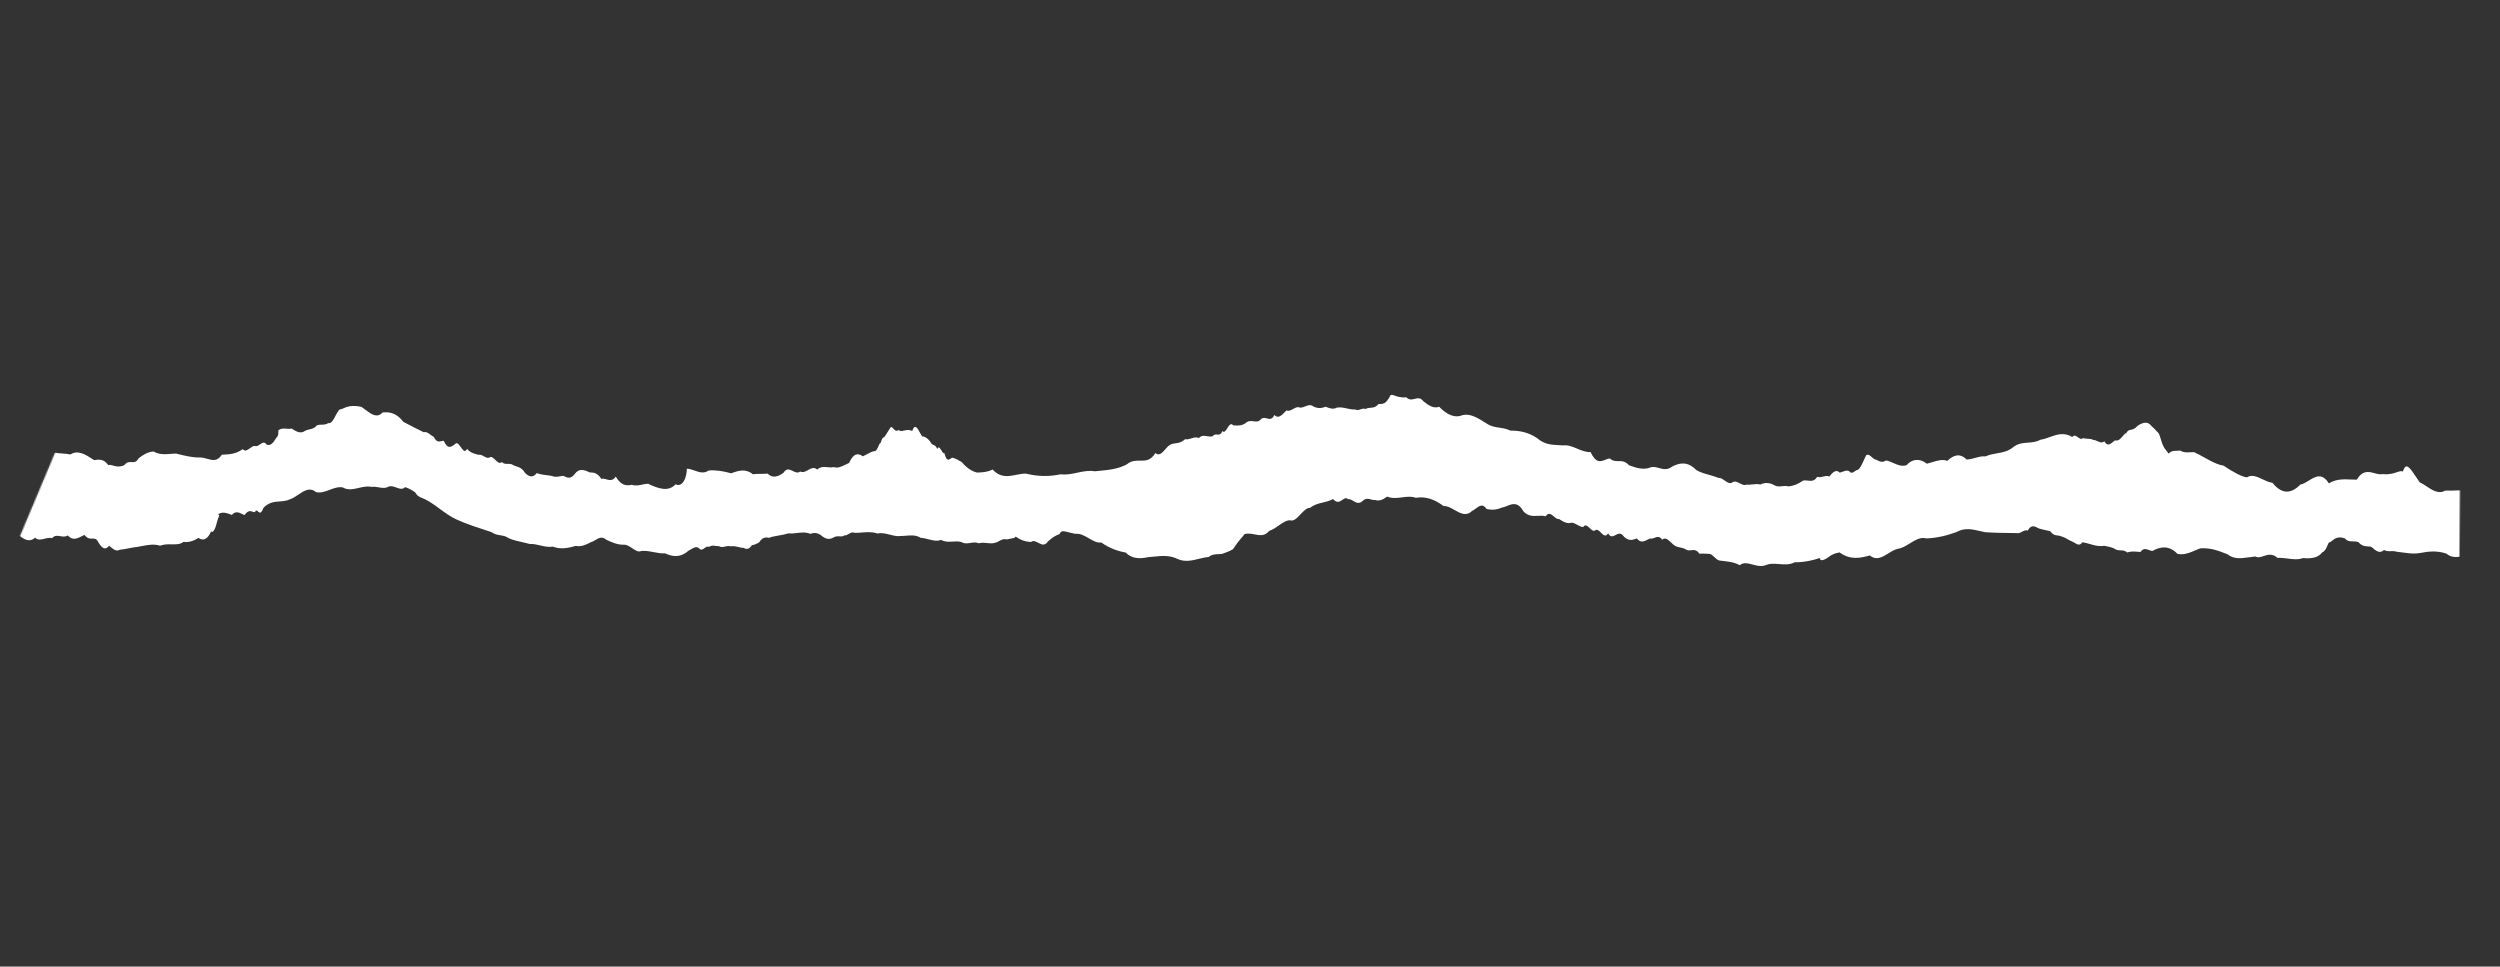 <?xml version="1.0" encoding="UTF-8"?> <svg xmlns="http://www.w3.org/2000/svg" width="2038" height="788" viewBox="0 0 2038 788" fill="none"><rect x="0" y="0" width="2038" height="788" fill="#333333" stroke="none"/><mask id="mask0_78_1286" style="mask-type:alpha" maskUnits="userSpaceOnUse" x="0" y="298" width="2006" height="226"><path d="M74.606 298.335L2005.94 307.655L2004.47 523.28L0.07 475.584L74.606 298.335Z" fill="#222835"></path></mask><g mask="url(#mask0_78_1286)"><path fill-rule="evenodd" clip-rule="evenodd" d="M2493.45 473.721C2495.28 473.878 2496.37 473.971 2496.36 473.201L2496.3 470.779L2496.16 464.271L2495.93 453.985L2495.62 440.224L2495.25 423.287L2495.18 420.062C2493.98 422.412 2491.26 422.585 2487.56 422.82C2486.81 422.868 2486.02 422.918 2485.19 422.99C2478.74 425.907 2469.97 424.524 2460.94 419.488C2456.95 419.123 2452.89 417.246 2448.98 415.436C2444.12 413.191 2439.5 411.05 2435.51 412.037C2430.84 412.043 2426.9 409.791 2424.3 408.308C2422.88 407.495 2421.86 406.912 2421.34 407.061C2418.24 406.634 2415.49 406.783 2412.98 406.92C2408.1 407.185 2404.09 407.403 2400.01 403.281C2396.83 401.114 2393.73 402.03 2390.26 403.06C2387.05 404.011 2383.51 405.058 2379.27 403.869C2375.94 402.875 2373.02 402.856 2370.39 402.839C2365.9 402.81 2362.26 402.787 2358.83 397.946C2356.03 393.035 2353.55 392.692 2351.01 392.341C2348.56 392.003 2346.05 391.656 2343.14 387.192C2341.69 386.811 2340.24 386.786 2338.76 386.76C2334.84 386.691 2330.81 386.621 2326.54 379.83C2324.35 380.017 2322.1 378.294 2319.83 376.552C2316.2 373.779 2312.52 370.959 2308.95 375.741C2306.46 375.335 2303.93 374.56 2301.39 373.779C2297.81 372.678 2294.19 371.566 2290.56 371.459C2283.57 363.459 2275.8 361.718 2267.66 365.478C2263.49 362.979 2259.24 362.622 2254.93 362.495C2253.13 362.259 2251.32 362.065 2249.51 361.87C2246.95 361.597 2244.38 361.321 2241.81 360.925L2241.5 360.683C2237.12 357.23 2232.72 353.764 2228.5 356.981C2226.87 357.434 2225.24 357.453 2223.62 357.471C2220.88 357.502 2218.17 357.532 2215.53 359.629C2214.22 359.683 2212.91 359.77 2211.62 359.856C2208.7 360.05 2205.83 360.241 2203.01 360.045C2200.43 360.156 2197.92 361.106 2195.48 362.031C2194.09 362.559 2192.72 363.08 2191.37 363.43C2190.56 363.914 2189.78 364.913 2189.02 365.891C2187.43 367.93 2185.92 369.879 2184.32 366.89C2182.01 364.394 2179.8 363.148 2177.74 371.48C2176.12 373.742 2174.41 373.394 2172.61 373.028C2172 372.905 2171.39 372.779 2170.76 372.752C2168.81 376.659 2166.65 376.968 2164.3 377.305C2163.8 377.377 2163.28 377.451 2162.76 377.562C2159.14 384.784 2155.71 382.87 2152.38 377.19C2149.18 378.134 2146.07 375.526 2142.88 372.048C2139.6 364.778 2136.34 361.52 2132.99 368.473C2129.31 360.299 2125.54 361.665 2121.34 368.287C2120.77 371.883 2119.68 371.897 2118.37 371.913C2117.33 371.927 2116.16 371.942 2115.01 373.748C2114.39 374.463 2113.77 375.243 2113.15 376.009C2111.17 378.481 2109.32 380.802 2108.1 380.275C2105.47 384.655 2102.62 384.714 2099.67 384.775C2098.78 384.794 2097.88 384.812 2096.98 384.947C2093.15 389.513 2089.07 390.868 2084.77 387.907C2080.88 388.283 2076.98 389.3 2073.06 390.322C2069.57 391.234 2066.06 392.148 2062.54 392.613C2057.89 392.125 2053.27 393.572 2048.68 395.014C2045.87 395.896 2043.06 396.776 2040.26 397.209C2033.14 397.861 2025.23 398.847 2017.21 400.437C2012.06 399.469 2006.89 399.656 2001.84 399.84C1998.95 399.945 1996.11 400.048 1993.33 399.933C1988.01 403.048 1982.81 399.593 1978.13 396.479C1976.18 395.179 1974.32 393.939 1972.57 393.26C1971.99 392.399 1971.44 391.574 1970.92 390.787C1964 380.381 1961.46 376.565 1958.76 384.383C1957.42 383.752 1956 384.241 1954.04 384.921C1951.45 385.819 1947.89 387.05 1942.26 386.468C1940.1 386.948 1937.87 386.34 1935.59 385.719C1930.91 384.447 1926.04 383.122 1921.25 391.027C1919.67 391.035 1918.08 390.964 1916.48 390.892C1910.58 390.626 1904.52 390.354 1898.5 394.047C1892.89 385.144 1887.5 388.467 1882.15 391.774C1879.83 393.202 1877.52 394.628 1875.2 395.063C1867.64 402.81 1860.03 402.992 1852.53 393.588C1849.79 393.25 1847.07 391.961 1844.41 390.699C1839.96 388.588 1835.66 386.55 1831.67 389.152C1827.03 388.516 1820.21 384.641 1812.57 379.573C1808.78 379.02 1804.77 377.165 1800.72 374.997C1799.47 374.331 1798.22 373.636 1796.97 372.942C1794.16 371.38 1791.35 369.82 1788.6 368.598C1787.61 368.58 1786.62 368.636 1785.64 368.691C1782.78 368.852 1780.01 369.007 1777.36 367.32C1776.43 367.439 1775.51 367.45 1774.62 367.46C1772.17 367.489 1769.9 367.515 1767.92 369.815C1767.2 368.794 1766.58 368.04 1766.02 367.359C1765.01 366.138 1764.19 365.156 1763.42 363.296C1762.85 362.449 1762.28 360.586 1761.69 358.629C1761.06 356.542 1760.4 354.348 1759.66 353.16C1759.2 352.708 1758.7 352.155 1758.15 351.539C1756.98 350.249 1755.57 348.679 1753.74 347.159C1751.02 343.577 1747.5 343.927 1742.65 347.04C1740.25 349.735 1738.45 350.1 1736.97 350.4C1735.53 350.691 1734.4 350.922 1733.31 353.161C1732.41 353.136 1731.53 354.21 1730.52 355.456C1728.94 357.403 1727.01 359.771 1724.1 359.021C1723.62 359.365 1723.14 359.763 1722.66 360.16C1720.3 362.122 1717.93 364.089 1715.42 359.744C1713.64 361.344 1711.81 360.511 1709.98 359.679C1708.87 359.175 1707.76 358.671 1706.67 358.708C1704.99 357.794 1703.34 357.722 1701.68 357.651C1700.45 357.597 1699.21 357.543 1697.97 357.133C1696.63 358.439 1695.24 357.436 1693.86 356.437C1692.34 355.338 1690.83 354.245 1689.39 356.241C1682.55 352.101 1676.46 354.304 1670.76 356.367C1668.24 357.279 1665.8 358.164 1663.4 358.46C1659.87 360.368 1656.43 360.614 1653.06 360.856C1649.01 361.145 1645.05 361.428 1641.13 364.557C1636.89 367.994 1632.55 368.747 1628.05 369.53C1624.95 370.069 1621.77 370.623 1618.48 372.082C1616.04 371.685 1613.33 372.425 1610.48 373.205C1608.11 373.852 1605.65 374.526 1603.15 374.599C1597.52 368.847 1592.01 371.284 1587.42 375.745C1583.76 374.143 1579.46 375.451 1575 376.807C1573.6 377.231 1572.19 377.66 1570.77 378.007C1564.72 373.346 1558.8 374.118 1554.27 379.152C1550.46 380.575 1546.85 378.963 1543.38 377.41C1541.34 376.498 1539.34 375.606 1537.38 375.363C1534.78 377.371 1532.15 376.277 1529.46 374.701C1528.33 374.799 1527.17 373.767 1526 372.726C1524.43 371.332 1522.84 369.918 1521.27 371.169C1520.66 372.374 1520.05 373.711 1519.45 375.042C1517.8 378.673 1516.18 382.261 1514.48 383.009C1513.67 383.068 1512.87 383.62 1512.06 384.176C1510.54 385.229 1508.99 386.292 1507.34 384.035C1505.68 383.222 1504.01 383.842 1502.28 384.486C1501.44 384.799 1500.59 385.117 1499.71 385.278C1496.97 382.361 1494.19 384.764 1491.23 388.446C1489.65 387.672 1488.04 388.071 1486.37 388.487C1484.77 388.883 1483.11 389.295 1481.37 388.713C1479.05 392.418 1476.52 392.122 1473.84 391.808C1472.55 391.657 1471.22 391.501 1469.86 391.788C1465.77 394.697 1461.76 396.215 1457.83 396.525C1456.11 395.973 1454.43 396.162 1452.76 396.348C1450.57 396.593 1448.4 396.835 1446.22 395.407C1442.38 393.363 1438.65 393.2 1434.97 395.006C1432.88 394.393 1430.82 394.639 1428.76 394.885C1427.12 395.081 1425.48 395.277 1423.83 395.039C1422.02 395.93 1420.16 394.968 1418.29 394.002C1416.37 393.009 1414.45 392.013 1412.55 393.014C1410.42 394.864 1408.19 393.303 1405.94 391.723C1404.27 390.55 1402.59 389.366 1400.92 389.567C1398.08 388.422 1395.48 387.705 1393 387.022C1389.48 386.053 1386.2 385.149 1382.81 383.182C1376.97 377.143 1370.98 376.234 1363.23 380.312C1359.25 383.426 1355.66 382.433 1352.28 381.498C1349.93 380.848 1347.68 380.225 1345.47 381.03C1340.09 383.216 1334.69 381.741 1328.01 379.311C1324.94 375.883 1322.11 375.89 1319.36 375.897C1317.01 375.904 1314.72 375.91 1312.38 373.775C1311.08 373.816 1309.8 374.33 1308.51 374.848C1304.81 376.329 1301.01 377.847 1296.62 368.506C1292.97 368.765 1289.32 367.242 1285.71 365.734C1281.94 364.161 1278.21 362.604 1274.55 363.103C1273.3 363.001 1272.05 362.945 1270.8 362.889C1264.88 362.624 1259.01 362.361 1253.01 357.136C1245.78 352.318 1238.61 350.964 1231.34 351.062C1228.25 349.522 1225.25 349.078 1222.3 348.641C1218.66 348.101 1215.09 347.572 1211.52 344.999L1211.37 344.904C1204.97 340.877 1198.7 336.932 1192.5 338.347C1186.28 341.045 1179.89 338.492 1173.17 331.574C1169.03 333.269 1164.76 330.75 1160.29 327.069C1157.95 323.945 1155.64 324.542 1153.28 325.155C1151.09 325.725 1148.84 326.308 1146.46 323.928C1141.96 324.28 1138.99 323.228 1136.95 322.505C1134.6 321.671 1133.49 321.275 1132.67 323.976C1132.31 324.34 1132 324.837 1131.65 325.384C1130.45 327.288 1128.86 329.79 1123.78 329.326C1121.44 332.147 1119.24 332.292 1117.18 332.427C1115.83 332.516 1114.55 332.6 1113.33 333.431C1111.8 332.776 1110.37 333.261 1109 333.727C1107.57 334.215 1106.2 334.681 1104.84 333.788C1102.49 333.973 1100.25 333.471 1098 332.968C1095.26 332.355 1092.51 331.739 1089.54 332.36C1086.92 333.948 1084.05 332.866 1080.8 331.643L1080.56 331.553C1077.27 332.939 1073.56 333.36 1069.21 330.465C1067.36 329.938 1065.61 330.642 1063.91 331.325C1062.08 332.057 1060.32 332.766 1058.56 331.915C1057.05 331.777 1055.58 332.594 1054.13 333.403C1052.34 334.403 1050.57 335.391 1048.75 334.556C1048.33 334.966 1047.91 335.4 1047.49 335.833C1044.73 338.683 1041.93 341.563 1038.86 338.289C1036.99 342.191 1034.96 341.656 1032.85 341.098C1031.24 340.674 1029.59 340.237 1027.91 341.723C1026.18 343.986 1024.11 343.713 1021.93 343.424C1020.12 343.185 1018.24 342.935 1016.4 344.117C1012.97 347.185 1009.53 346.986 1006.73 346.825C1006.23 346.795 1005.75 346.768 1005.29 346.76C1003.48 344.395 1001.93 346.818 1000.47 349.105C999.144 351.18 997.889 353.143 996.575 351.325C995.162 354.542 993.705 354.406 992.199 354.266C990.986 354.153 989.741 354.038 988.46 355.664C986.982 356.086 985.511 355.831 984.055 355.579C981.747 355.179 979.475 354.785 977.265 357.102C975.23 356.096 973.232 356.725 971.211 357.362C969.528 357.892 967.831 358.428 966.084 358.027C963.165 360.717 960.618 361.057 958.271 361.371C956.618 361.592 955.064 361.799 953.549 362.807C952.362 363.489 951.204 364.824 950.023 366.186C947.555 369.033 944.987 371.994 941.856 369.337C937.983 375.627 933.747 375.586 929.328 375.543C925.857 375.509 922.273 375.474 918.665 378.507C911.511 382.363 903.929 383.089 896.121 383.836C894.911 383.952 893.695 384.068 892.475 384.197C887.775 383.317 883.047 384.32 878.278 385.332C873.764 386.289 869.214 387.254 864.618 386.639C855.237 388.691 845.755 388.442 836.401 386.08C833.703 386.055 831.029 386.58 828.375 387.101C826.457 387.477 824.55 387.852 822.65 388.015C818.117 388.406 813.632 387.598 809.158 382.753C804.908 384.924 800.704 385.08 796.626 385.232L796.428 385.239C792.261 384.161 788.18 381.602 784.213 376.898C781.285 374.955 778.721 373.654 776.39 373.09C775.892 373.257 775.407 373.578 774.932 373.894C773.214 375.035 771.616 376.097 769.912 369.462C769.072 369.903 768.211 368.494 767.361 367.103C766.228 365.248 765.115 363.426 764.098 366.06C763.073 363.581 762.093 363.173 761.095 362.759C760.157 362.369 759.204 361.973 758.185 359.845C756.119 357.162 753.966 355.877 751.605 355.595C751.074 354.833 750.526 353.815 749.966 352.774C747.953 349.033 745.777 344.988 743.618 351.373C741.148 350.038 739.012 350.534 737.125 350.973C735.331 351.391 733.762 351.755 732.345 350.444C730.799 352.175 729.431 350.683 728.267 349.415C727.345 348.409 726.551 347.544 725.898 348.532C724.65 350.39 723.753 351.88 723.027 353.086C722.03 354.741 721.358 355.858 720.546 356.649C719.821 356.279 719.035 357.351 717.908 361.01C717.384 360.852 716.82 362.129 716.164 363.615C715.288 365.599 714.249 367.953 712.924 367.757C710.956 367.978 708.827 369.132 706.549 370.367C705.532 370.918 704.486 371.485 703.411 371.993C699.835 369.494 696.001 368.817 692.161 377.421C691.138 377.815 690.103 378.33 689.056 378.851C686.014 380.366 682.866 381.933 679.581 380.751C677.939 381.207 676.264 381.033 674.574 380.858C671.782 380.569 668.949 380.276 666.157 382.807C663.641 380.427 661.191 381.8 658.738 383.174C656.638 384.351 654.535 385.529 652.385 384.355C650.375 385.97 648.312 384.959 646.26 383.953C643.688 382.692 641.134 381.441 638.726 385.383C634.311 388.555 629.962 390.232 625.665 386.074C623.69 386.288 621.749 386.293 619.856 386.299C617.727 386.305 615.659 386.311 613.671 386.612C608.014 381.844 602.12 383.514 596.103 385.843C589.998 384.176 583.767 383.013 577.68 383.553C573.836 386.31 569.944 384.927 566.159 383.583C564.026 382.826 561.928 382.081 559.891 382.095C560.004 388.838 556.544 397.733 550.679 394.808C545.017 401.062 537.017 398.531 528.34 394.364C526.725 394.353 525.094 394.703 523.451 395.056C520.724 395.641 517.962 396.234 515.175 395.199C510.766 396.13 506.353 396.031 501.988 388.537C499.398 392.213 496.797 391.464 494.328 390.754C492.915 390.347 491.546 389.953 490.248 390.408C486.952 385.393 484.077 385.268 481.646 385.162C481.333 385.149 481.027 385.135 480.729 385.112C475.987 382.811 472.126 381.792 468.8 386.056C465.484 390.726 462.458 389.697 459.396 387.909C458.448 387.938 457.501 388.107 456.539 388.278C454.444 388.652 452.276 389.038 449.867 388.023C448.508 387.671 447.085 387.512 445.57 387.342C443.177 387.074 440.553 386.781 437.585 385.663C434.49 389.669 431.304 388.746 428.076 385.615C425.657 381.677 423.315 380.932 420.977 380.188C420.149 379.925 419.321 379.661 418.49 379.256C416.976 378.092 415.491 378.125 414.007 378.157C412.361 378.193 410.717 378.229 409.037 376.632C407.35 378.389 405.589 376.665 403.828 374.942C402.397 373.541 400.967 372.141 399.577 372.611C397.889 373.913 396.152 372.933 394.415 371.952C392.994 371.151 391.574 370.349 390.179 370.795C389.659 370.637 389.138 370.497 388.618 370.357C386.003 369.656 383.384 368.953 380.714 365.918C379.096 369.352 377.348 366.9 375.599 364.447C374.118 362.37 372.637 360.292 371.233 361.783C371.137 361.857 371.041 361.932 370.946 362.007C367.966 364.33 364.969 366.667 361.759 359.348C361.098 359.326 360.44 359.48 359.78 359.635C357.79 360.101 355.791 360.57 353.677 356.195C352.796 355.768 351.907 355.11 351.017 354.45C349.165 353.079 347.306 351.702 345.487 352.384C340.687 350.08 335.834 347.552 330.945 345.007C330.242 344.64 329.538 344.274 328.833 343.907C323.124 336.509 317.504 335.685 311.874 336.247C307.353 341.191 302.612 337.606 297.84 333.997C296.796 333.208 295.751 332.418 294.706 331.715C286.482 329.893 282.35 331.77 279.82 332.919C278.757 333.401 277.977 333.756 277.295 333.654C276.372 333.898 275.672 335.115 274.733 336.746C274.507 337.138 274.268 337.554 274.008 337.986C273.749 338.417 273.473 338.964 273.171 339.561C271.908 342.055 270.202 345.429 267.497 344.939C265.856 346.116 264.107 346.151 262.29 346.188C261.019 346.214 259.715 346.241 258.391 346.659C256.484 349.107 254.47 349.55 252.412 350.003C251.074 350.298 249.719 350.596 248.361 351.451C244.922 353.815 241.289 351.683 237.638 349.32C236.229 349.746 234.805 349.612 233.384 349.478C231.2 349.272 229.023 349.066 226.913 350.894C227.057 354.746 226.52 355.41 225.531 356.632C225.197 357.044 224.812 357.52 224.384 358.204C222.687 361.047 220.246 363.876 217.304 362.363C215.595 359.745 213.842 360.962 212.024 362.224C210.639 363.186 209.216 364.174 207.745 363.514C206.393 363.431 205.055 364.426 203.73 365.413C201.751 366.886 199.8 368.338 197.87 366.142C192.389 370.109 187.243 370.371 181.919 370.642C181.556 370.661 181.193 370.679 180.828 370.699C177.145 376.353 173.203 375.228 168.937 374.011C166.795 373.4 164.57 372.765 162.256 372.955C156.615 372.964 150.707 371.512 144.865 370.077C144.375 369.956 143.885 369.836 143.396 369.716C142.152 369.771 140.912 369.871 139.68 369.971C134.7 370.375 129.839 370.769 125.233 368.058C120.349 368.387 116.606 370.81 112.974 373.633C111.146 376.913 109.27 376.807 107.284 376.695C105.407 376.588 103.432 376.477 101.307 379.213C97.26 381.026 94.421 380.19 92.141 379.519C90.68 379.089 89.45 378.727 88.278 379.172C85.158 375.007 82.386 374.087 76.79 375.134C76.366 374.862 75.94 374.586 75.511 374.308C69.726 370.556 63.563 366.56 57.416 370.464C55.217 370.014 53.005 369.856 50.783 369.696C46.205 369.368 41.582 369.037 36.934 366.146C31.842 366.957 26.746 365.747 21.803 364.572C20.161 364.182 18.536 363.796 16.933 363.49C10.539 361.271 4.345 362.219 -1.778 364.306C-4.5 363.638 -7.17 364.862 -9.838 366.085C-13.254 367.652 -16.667 369.216 -20.18 366.807C-21.924 366.923 -23.667 367.206 -25.416 367.49C-29.835 368.208 -34.287 368.931 -38.859 366.981C-48.955 367.939 -56.615 366.02 -63.396 363.578C-66.853 366.834 -70.169 365.303 -73.472 363.78C-76.462 362.4 -79.441 361.026 -82.501 363.214C-86.927 358.601 -91.497 361.499 -96.83 364.881C-99.563 366.613 -102.495 368.473 -105.712 369.514C-107.575 370.517 -109.193 371.515 -110.634 372.405C-114.952 375.07 -117.692 376.761 -120.747 374.692C-124.689 377.874 -129.136 376.993 -138.388 373.939C-144.552 369.24 -149.761 369.755 -154.949 372.003C-158.844 377.405 -162.903 375.904 -167.359 374.255C-168.712 373.754 -170.102 373.24 -171.536 372.902C-174.353 373.146 -177.02 372.839 -179.558 372.546C-184.954 371.923 -189.768 371.367 -194.212 376.339C-195.859 376.243 -197.476 376.024 -199.076 375.808C-203.99 375.144 -208.745 374.501 -213.714 377.496C-215.918 377.489 -218.174 377.728 -220.524 377.978C-225.29 378.484 -230.446 379.032 -236.351 377.639C-237.09 375.93 -238.828 377.06 -241.325 378.683C-245.163 381.179 -250.796 384.841 -257.356 381.155C-267.968 384.833 -280.718 385.93 -290.828 385.923C-300.893 387.922 -308.386 385.751 -308.471 383.317L-308.526 380.864L-308.683 373.77L-308.934 362.443L-309.27 347.282L-309.683 328.695L-313.918 137.709L-314.674 137.725L-308.761 404.355L-308.424 419.516L-308.173 430.843L-308.016 437.937L-307.962 440.39C-307.615 440.322 -307.17 440.182 -306.633 440.013C-303.908 439.155 -298.814 437.551 -292.154 440.855C-284.327 438.125 -274.334 439.048 -263.813 441.367C-257.436 442.993 -250.931 442.257 -244.599 441.541C-240.473 441.074 -236.42 440.615 -232.523 440.824C-226.966 442.808 -221.836 441.034 -217.322 439.473C-213.757 438.241 -210.577 437.141 -207.876 438.131C-202.078 438.274 -198.757 437.293 -199.348 432.854C-198.15 439.309 -194.987 439.107 -190.452 438.818C-189.137 438.735 -187.707 438.644 -186.177 438.705C-184.681 438.936 -183.089 439.284 -181.422 439.65C-175.281 440.997 -168.108 442.57 -160.849 439.274C-151.45 442.682 -141.824 442.138 -133.702 437.082C-132.022 436.99 -130.4 436.914 -128.851 436.842C-122.816 436.562 -117.89 436.333 -114.954 435.336C-112.186 435.401 -109.373 434.952 -106.519 434.497C-103.03 433.941 -99.479 433.374 -95.869 433.723C-92.615 432.735 -89.309 432.68 -85.991 432.625C-82.675 432.57 -79.346 432.514 -76.042 431.528C-71.541 428.606 -66.972 429.255 -62.459 429.896C-60.394 430.189 -58.34 430.481 -56.31 430.428C-51.189 433.068 -46.237 432.683 -41.458 432.31C-40.133 432.207 -38.821 432.105 -37.522 432.069C-31.739 435.061 -25.927 436.625 -20.144 434.248C-14.344 432.574 -8.436 433.186 -2.448 435.134C1.436 437.657 5.276 437.194 9.138 436.728C11.273 436.471 13.416 436.212 15.576 436.458C20.36 440.417 24.466 442.027 28.596 438.355C31.077 440.514 33.542 439.878 36.204 439.192C38.153 438.689 40.207 438.16 42.449 438.68C44.589 436.301 46.882 436.696 49.237 437.101C51.226 437.444 53.26 437.794 55.282 436.485C59.139 440.935 62.94 439.013 66.713 437.105C67.433 436.741 68.151 436.377 68.869 436.059C71.374 439.226 73.391 439.143 75.214 439.068C76.603 439.011 77.879 438.958 79.171 440.351C82.207 445.685 85.129 449.694 88.972 444.876C89.305 445.142 89.645 445.427 89.993 445.719C92.314 447.668 94.949 449.879 97.71 448.124C99.843 448.026 102.092 447.56 104.425 447.076C105.609 446.83 106.814 446.58 108.037 446.372C110.358 446.185 112.731 445.722 115.126 445.255C120.239 444.258 125.453 443.241 130.471 444.855C133.791 443.612 137.025 443.673 140.038 443.73C143.611 443.798 146.873 443.859 149.596 441.733C153.494 442.372 157.786 441.089 161.761 438.483C165.858 441.415 169.551 439.3 172.14 433.003C172.705 434.758 175.134 433.239 176.811 425.78C177.969 421.404 178.918 420.595 178.771 420.137C178.703 419.924 178.398 419.787 177.767 419.403C180.847 416.742 184.985 418.169 188.975 419.773C192.013 416.244 195.072 417.838 197.481 419.093C198.127 419.43 198.726 419.742 199.265 419.924C202.319 415.735 204.341 416.543 205.889 417.161C206.667 417.472 207.325 417.735 207.934 417.291C208.657 415.45 209.385 416.125 210.225 416.903C211.418 418.009 212.837 419.325 214.788 413.928C219.219 409.405 223.646 409.082 228.018 408.763C230.826 408.558 233.61 408.355 236.358 407.042C238.617 406.306 240.85 404.803 243.083 403.301C247.82 400.113 252.55 396.931 257.494 401.092C261.207 402.156 264.895 400.761 268.639 399.346C272.139 398.022 275.686 396.681 279.348 397.313C283.639 399.828 287.947 398.813 292.381 397.769C295.85 396.951 299.396 396.116 303.073 396.938C304.779 396.57 306.598 396.901 308.471 397.242C311.201 397.739 314.045 398.256 316.824 396.664C318.92 395.884 321.039 396.674 323.093 397.439C325.658 398.395 328.12 399.312 330.302 397.082C334.198 398.492 336.285 399.893 337.688 400.834C337.954 401.013 338.196 401.176 338.421 401.318C339.858 403.732 340.598 404.245 342.598 405.362C348.312 407.379 352.972 410.758 357.583 414.138C357.906 414.375 358.23 414.613 358.553 414.851C362.84 418.006 367.158 421.184 372.314 423.546C376.537 425.479 381.18 427.232 385.977 428.903C389.68 430.186 393.471 431.424 397.23 432.651C398.347 433.016 399.461 433.38 400.57 433.744C403.084 435.565 405.536 435.967 407.921 436.358C410.172 436.727 412.363 437.086 414.49 438.619C417.895 440.218 421.499 441.019 425.253 441.853C427.386 442.327 429.567 442.811 431.787 443.459C434.558 443.253 437.403 443.924 440.278 444.601C443.706 445.41 447.176 446.227 450.612 445.58C457.017 448.123 463.322 446.736 469.352 445.021C473.732 445.855 477.608 444.198 481.547 442.044C482.758 441.753 483.967 441.041 485.197 440.316C488.004 438.664 490.924 436.945 494.248 439.985C498.544 442.076 503.582 444.231 508.549 444.046C510.837 443.884 513.161 445.435 515.405 446.932C518.023 448.68 520.534 450.355 522.756 449.155C526.204 448.805 529.592 449.458 532.941 450.104C536.021 450.699 539.068 451.287 542.099 451.081C548.501 454.016 554.859 454.735 561.376 448.846C562.125 448.513 562.856 448.083 563.574 447.66C565.797 446.351 567.895 445.115 569.997 447.077C571.525 448.863 572.958 447.825 574.382 446.792C575.562 445.936 576.737 445.085 577.956 445.847C579.729 444.5 581.557 444.755 583.451 445.019C584.339 445.142 585.242 445.268 586.16 445.231C587.76 446.294 589.381 445.925 591.084 445.538C592.498 445.217 593.968 444.883 595.527 445.346C598.105 444.964 600.331 445.52 602.277 446.007C603.698 446.363 604.969 446.681 606.121 446.57C608.887 448.29 610.98 447.389 612.891 444.524C614.853 444.222 616.679 443.421 618.844 442.143C620.969 438.779 623.495 437.493 626.918 438.459C628.708 437.637 630.545 437.317 632.419 436.991C633.147 436.864 633.881 436.737 634.62 436.578L634.983 436.515C637.513 436.077 640.111 435.627 642.779 434.772C645.006 435.073 647.273 434.797 649.596 434.514C653.153 434.081 656.841 433.633 660.719 435.211C663.948 433.88 666.969 434.401 670.047 436.928C673.125 439.492 676.184 440.066 679.475 438.158C681.303 437.06 682.931 437.149 684.43 437.231C685.859 437.309 687.171 437.381 688.427 436.409C689.583 436.647 690.694 435.977 691.84 435.286C693.292 434.411 694.801 433.501 696.53 434.363C698.426 434.428 700.401 434.271 702.43 434.109C706.568 433.78 710.932 433.433 715.32 434.913C718.788 434.149 722.281 435.042 725.64 435.901C728.547 436.644 731.353 437.361 733.957 436.958C735.483 436.969 736.999 436.838 738.509 436.708C742.589 436.355 746.625 436.006 750.7 438.471C752.771 438.53 754.847 439.079 756.919 439.626C760.359 440.535 763.789 441.442 767.177 440.104C770.361 441.893 773.503 441.692 776.662 441.491C779.01 441.341 781.367 441.19 783.757 441.857C786.11 443.389 788.545 442.997 791.04 442.595C793.293 442.233 795.595 441.862 797.929 442.892C800.196 442.221 802.485 442.458 804.732 442.692C807.283 442.957 809.779 443.216 812.123 442.132C812.342 442.294 812.937 441.948 813.777 441.46C815.464 440.478 818.142 438.92 820.755 439.746C821.914 439.45 823.052 439.246 824.066 439.065C826.43 438.643 828.118 438.341 827.815 437.263C831.757 440.258 835.966 441.576 840.415 441.856C842.316 440.326 844.322 441.389 846.373 442.475C849.023 443.879 851.747 445.321 854.413 441.261C858.823 437.371 860.766 436.6 862.202 436.031C862.778 435.802 863.273 435.606 863.812 435.254C865.096 432.381 866.748 432.805 870.674 433.812C872.303 434.23 874.322 434.749 876.869 435.174C880.62 434.749 884.236 436.845 887.737 438.874C891.174 440.866 894.5 442.793 897.734 442.21C904.392 446.881 910.842 449.218 917.704 450.442C922.271 455.253 928.665 455.864 936.016 454.169C937.587 454.087 939.202 453.919 940.853 453.747C946.962 453.112 953.575 452.424 960.344 455.825C966.078 458.317 971.767 456.921 977.232 455.581C979.952 454.914 982.616 454.26 985.202 454.106C988.003 451.873 990.745 451.808 993.334 451.747C994.282 451.725 995.209 451.703 996.111 451.575C999.463 450.438 1002.5 449.298 1005.09 447.716C1007.63 443.821 1009.77 441.152 1011.39 439.241C1011.8 438.752 1012.18 438.313 1012.52 437.917C1013.51 436.769 1014.19 435.978 1014.52 435.355C1017.43 434.611 1020.23 435.142 1022.9 435.651C1027.14 436.457 1031.08 437.205 1034.7 432.738C1037.38 431.942 1039.93 430.157 1042.41 428.416C1045.54 426.229 1048.56 424.112 1051.61 424.111C1054.53 425.248 1057.33 422.282 1060.18 419.27C1062.73 416.576 1065.31 413.844 1068.04 413.977C1071.25 411.364 1074.62 410.562 1078.19 409.712C1080.93 409.06 1083.79 408.381 1086.78 406.834C1089.82 410.517 1092.2 408.914 1094.33 407.482C1095.95 406.388 1097.43 405.395 1098.93 406.938C1100.29 406.632 1101.64 407.446 1103.07 408.304C1105.22 409.59 1107.53 410.979 1110.27 408.873C1113.14 405.855 1115.54 406.541 1117.71 407.161C1118.83 407.479 1119.88 407.781 1120.91 407.559C1123.99 408.595 1126.9 407.743 1130.77 404.837C1135 406.504 1139.08 405.965 1143.07 405.437C1146.82 404.942 1150.5 404.455 1154.18 405.801C1161.71 404.547 1169.15 406.716 1176.78 412.545C1179.71 412.283 1182.7 413.999 1185.72 415.733C1190.41 418.427 1195.19 421.165 1199.93 416.591C1200.97 416.095 1201.99 415.341 1202.99 414.593C1205.96 412.398 1208.83 410.266 1211.88 414.941C1215.84 415.821 1219.81 415.756 1224.02 413.872C1225.53 413.644 1227.03 413.045 1228.52 412.446C1233 410.655 1237.45 408.874 1242.11 417.125C1246 420.95 1249.79 420.735 1253.58 420.519C1255.73 420.396 1257.89 420.274 1260.06 420.896C1262.31 417.317 1264.59 419.234 1266.8 421.09C1268.23 422.296 1269.64 423.476 1270.99 423.107C1274.48 425.471 1277.79 427.236 1280.98 426.083C1282.62 426.072 1284.26 426.977 1285.89 427.88C1287.47 428.751 1289.04 429.62 1290.61 429.66C1292.3 427.058 1294.09 428.764 1295.91 430.494C1297.4 431.912 1298.91 433.346 1300.39 432.435C1301.86 430.994 1303.43 432.556 1305.03 434.152C1306.97 436.094 1308.96 438.087 1310.91 434.776C1312.95 438.291 1314.96 437.235 1317.04 436.139C1318.85 435.19 1320.71 434.211 1322.7 436.145C1326.89 441.519 1330.72 440.33 1334.37 438.958C1337.46 442.848 1340.32 441.367 1343.11 439.924C1343.74 439.599 1344.37 439.276 1344.99 439.016C1346.28 439.375 1347.53 438.893 1348.78 438.416C1350.85 437.619 1352.9 436.834 1355.02 439.982C1357.42 437.649 1359.9 440.005 1362.39 442.365C1363.23 443.158 1364.07 443.952 1364.9 444.569C1366.52 445.68 1368.12 445.994 1369.74 446.311C1371.44 446.644 1373.15 446.98 1374.91 448.244C1376.17 448.858 1377.43 448.7 1378.71 448.54C1380.87 448.269 1383.08 447.992 1385.43 451.448C1387.51 451.181 1389.69 451.31 1391.92 451.441C1392.35 451.466 1392.79 451.492 1393.22 451.515C1394.64 451.415 1396.11 452.795 1397.6 454.186C1398.91 455.418 1400.23 456.659 1401.54 456.893C1402.83 457.093 1404.12 457.242 1405.41 457.392C1406.91 457.566 1408.42 457.74 1409.93 457.995C1412.72 458.467 1415.51 459.219 1418.26 460.766C1421.25 458.205 1424.78 459.16 1428.61 460.195C1431.92 461.09 1435.45 462.044 1439.04 460.844C1442.76 459.183 1446.64 459.508 1450.52 459.832C1454.73 460.183 1458.94 460.535 1462.94 458.372C1470.74 458.439 1477.95 456.793 1483.52 454.865C1483.91 458.641 1488.43 455.835 1492.58 452.768C1495.32 451.162 1497.93 450.65 1499.05 450.428C1499.3 450.379 1499.48 450.345 1499.57 450.315C1508.31 456.668 1516.44 455.019 1524.31 452.784C1529.56 457.222 1534.54 454.129 1539.47 451.07C1542.15 449.403 1544.82 447.746 1547.51 447.323C1550.65 446.827 1553.75 444.916 1556.85 443.004C1561.27 440.282 1565.69 437.556 1570.25 438.911C1579.37 438.569 1587.44 436.498 1595.17 433.625C1601.6 429.988 1607.93 431.464 1614.44 432.985C1615.72 433.284 1617.01 433.585 1618.31 433.849C1626.19 434.365 1634.45 434.507 1643.8 434.568C1645.39 435 1646.9 434.228 1648.39 433.468C1649.94 432.679 1651.46 431.905 1653 432.506C1655.85 427.364 1658.81 428.997 1661.91 430.703L1662.06 430.786C1663.82 431.333 1665.48 431.702 1667.09 432.059C1668.61 432.397 1670.09 432.724 1671.55 433.182C1673.51 436.095 1675.37 436.299 1677.27 436.508C1678.37 436.628 1679.47 436.749 1680.61 437.385C1682.24 437.679 1683.86 438.62 1685.47 439.552C1686.72 440.283 1687.97 441.008 1689.21 441.411C1689.88 441.689 1690.55 442.101 1691.22 442.512C1693.37 443.832 1695.51 445.149 1697.58 442.036C1699.55 442.3 1701.55 442.878 1703.58 443.468C1704.45 443.721 1705.33 443.975 1706.22 444.208C1709.17 444.985 1712.22 445.523 1715.4 444.944C1716.03 445.081 1716.64 445.202 1717.23 445.32C1719.97 445.863 1722.37 446.34 1724.8 447.916C1726.04 448.578 1727.27 448.604 1728.55 448.631C1730.3 448.669 1732.14 448.708 1734.21 450.393C1737.07 449.285 1740.26 449.577 1743.41 449.866C1743.89 449.91 1744.37 449.953 1744.84 449.992C1747.23 446.634 1749.66 447.555 1751.87 448.393C1752.9 448.78 1753.87 449.15 1754.78 449.072C1760.99 445.617 1768.06 444.232 1775.06 451.485C1780.26 452.7 1785.22 450.547 1789.58 448.656C1791 448.04 1792.35 447.452 1793.63 447.017C1801.85 446.414 1808.2 448.874 1814.59 451.348C1814.95 451.489 1815.32 451.629 1815.68 451.77C1821.12 455.992 1826.56 455.24 1833.29 454.309C1834.98 454.075 1836.76 453.829 1838.64 453.649C1840.58 454.839 1842.79 454.12 1845.2 453.332C1848.63 452.217 1852.48 450.964 1856.6 454.786C1859.27 454.607 1862.03 454.966 1864.79 455.324C1869.12 455.887 1873.43 456.449 1877.4 454.922C1883.95 455.538 1889.64 454.864 1893.12 450.235C1895.37 449.378 1896.43 446.83 1897.28 444.774C1897.84 443.427 1898.31 442.292 1898.97 441.983C1899.5 442.162 1900.12 441.642 1900.96 440.93C1902.85 439.344 1905.87 436.803 1911.55 438.89C1913.45 441.276 1915.68 441.305 1918.05 441.335C1919.55 441.355 1921.1 441.375 1922.66 441.997C1925.35 445.141 1927.94 445.284 1930.2 445.41C1931.38 445.475 1932.47 445.535 1933.43 446.011C1936.85 449.154 1940.22 451.644 1943.44 448.327C1945.31 449.476 1947.14 449.391 1948.97 449.306C1950.41 449.239 1951.85 449.172 1953.31 449.707C1954.96 449.874 1956.62 450.105 1958.28 450.336C1959.92 450.564 1961.56 450.792 1963.2 450.961C1966.52 451.298 1969.86 451.393 1973.23 450.744C1979.97 449.409 1986.92 448.77 1994.33 451.313C1998.51 454.845 2002.72 454.217 2007 453.578C2007.64 453.482 2008.28 453.387 2008.92 453.304C2013.89 453.902 2018.95 454.437 2023.99 453.991C2025.13 453.76 2026.16 453.566 2027.1 453.388C2031.59 452.54 2033.98 452.088 2035.91 449.95C2036.3 449.392 2036.67 448.824 2037.04 448.26C2038.86 445.474 2040.59 442.823 2043.99 442.304C2045.81 443.264 2047.51 443.56 2049.13 443.845C2051.14 444.196 2053.05 444.53 2054.99 446.071C2055.6 446.75 2056.22 447.525 2056.84 448.304C2059.77 451.992 2062.77 455.765 2065.95 449.742C2067.26 450 2068.61 449.82 2070.01 449.634C2072.62 449.287 2075.37 448.92 2078.23 451.362C2079.43 451.568 2080.64 451.873 2081.84 452.177C2084.96 452.965 2088.06 453.748 2090.94 452.778C2092.95 453.419 2094.94 454.366 2096.91 455.302C2102.35 457.887 2107.61 460.392 2112.68 456.147C2115.93 454.292 2119.23 455.969 2122.54 457.648C2126.31 459.556 2130.08 461.469 2133.79 458.217C2138.66 456.643 2143.66 456.886 2148.85 457.139C2151.17 457.252 2153.54 457.367 2155.95 457.32C2161.47 459.194 2164.34 457.161 2167.32 455.051L2167.7 454.784C2168.69 454.941 2169.7 454.76 2170.82 454.559C2173.31 454.112 2176.35 453.566 2181.03 456.369C2186.68 461.965 2190.01 462.656 2193.59 460.125C2195.03 460.807 2196.5 460.169 2198.16 459.444C2200.73 458.328 2203.77 457.004 2207.95 459.952C2213.66 452.762 2217.51 455.178 2221.1 457.431C2221.63 457.761 2222.15 458.088 2222.67 458.38C2226.78 462.96 2230.9 466.85 2237.5 459.574C2241.8 462.302 2247.54 462.071 2252.5 461.259C2254.31 465.266 2255.9 463.762 2257.31 462.433C2257.93 461.841 2258.52 461.283 2259.08 461.264C2260.94 463.543 2262.21 460.932 2262.64 455.542C2266.1 454.349 2269.13 454.423 2272 454.493C2273.64 454.533 2275.24 454.572 2276.83 454.373C2278.26 454.13 2279.68 453.157 2281.15 452.148C2281.94 451.604 2282.75 451.049 2283.58 450.593C2285.95 449.295 2288.52 448.802 2291.49 451.648C2293.29 448.723 2295.04 450.754 2296.74 452.722C2297.43 453.526 2298.12 454.319 2298.79 454.76C2300.84 459.778 2302.75 459.115 2304.82 458.396C2305.2 458.261 2305.6 458.125 2306 458.023C2311.5 460.519 2316.3 458.936 2318.35 456.564C2322.47 460.486 2326.01 460.534 2329.36 460.579C2330.57 460.595 2331.75 460.611 2332.92 460.806C2335.76 459.748 2338.61 461.419 2341.6 463.181C2343.25 464.149 2344.94 465.144 2346.71 465.729C2349.11 467.933 2351.74 467.181 2354.54 466.381C2357.75 465.464 2361.18 464.483 2364.72 467.836L2365.59 467.769C2371.79 467.286 2378.02 466.802 2383.18 468.5C2383.64 469.677 2385.05 468.75 2387.05 467.433C2390.52 465.156 2395.76 461.71 2400.94 465.937C2409 467.577 2416.35 464.247 2415.11 461.914C2416.53 461.679 2418.8 462.9 2421.53 464.363C2425.43 466.461 2430.27 469.059 2434.86 468.574C2438.45 466.025 2441.99 466.149 2444.86 466.25C2448.14 466.365 2450.56 466.45 2451.22 462.521C2450.91 457.778 2453.61 459.993 2457.79 463.421C2459.23 464.609 2460.86 465.944 2462.6 467.185C2466.21 465.107 2470.46 467.758 2474.68 470.384C2478.11 472.525 2481.52 474.65 2484.54 474.183C2488.15 473.268 2491.31 473.538 2493.45 473.721Z" fill="white"></path></g></svg> 